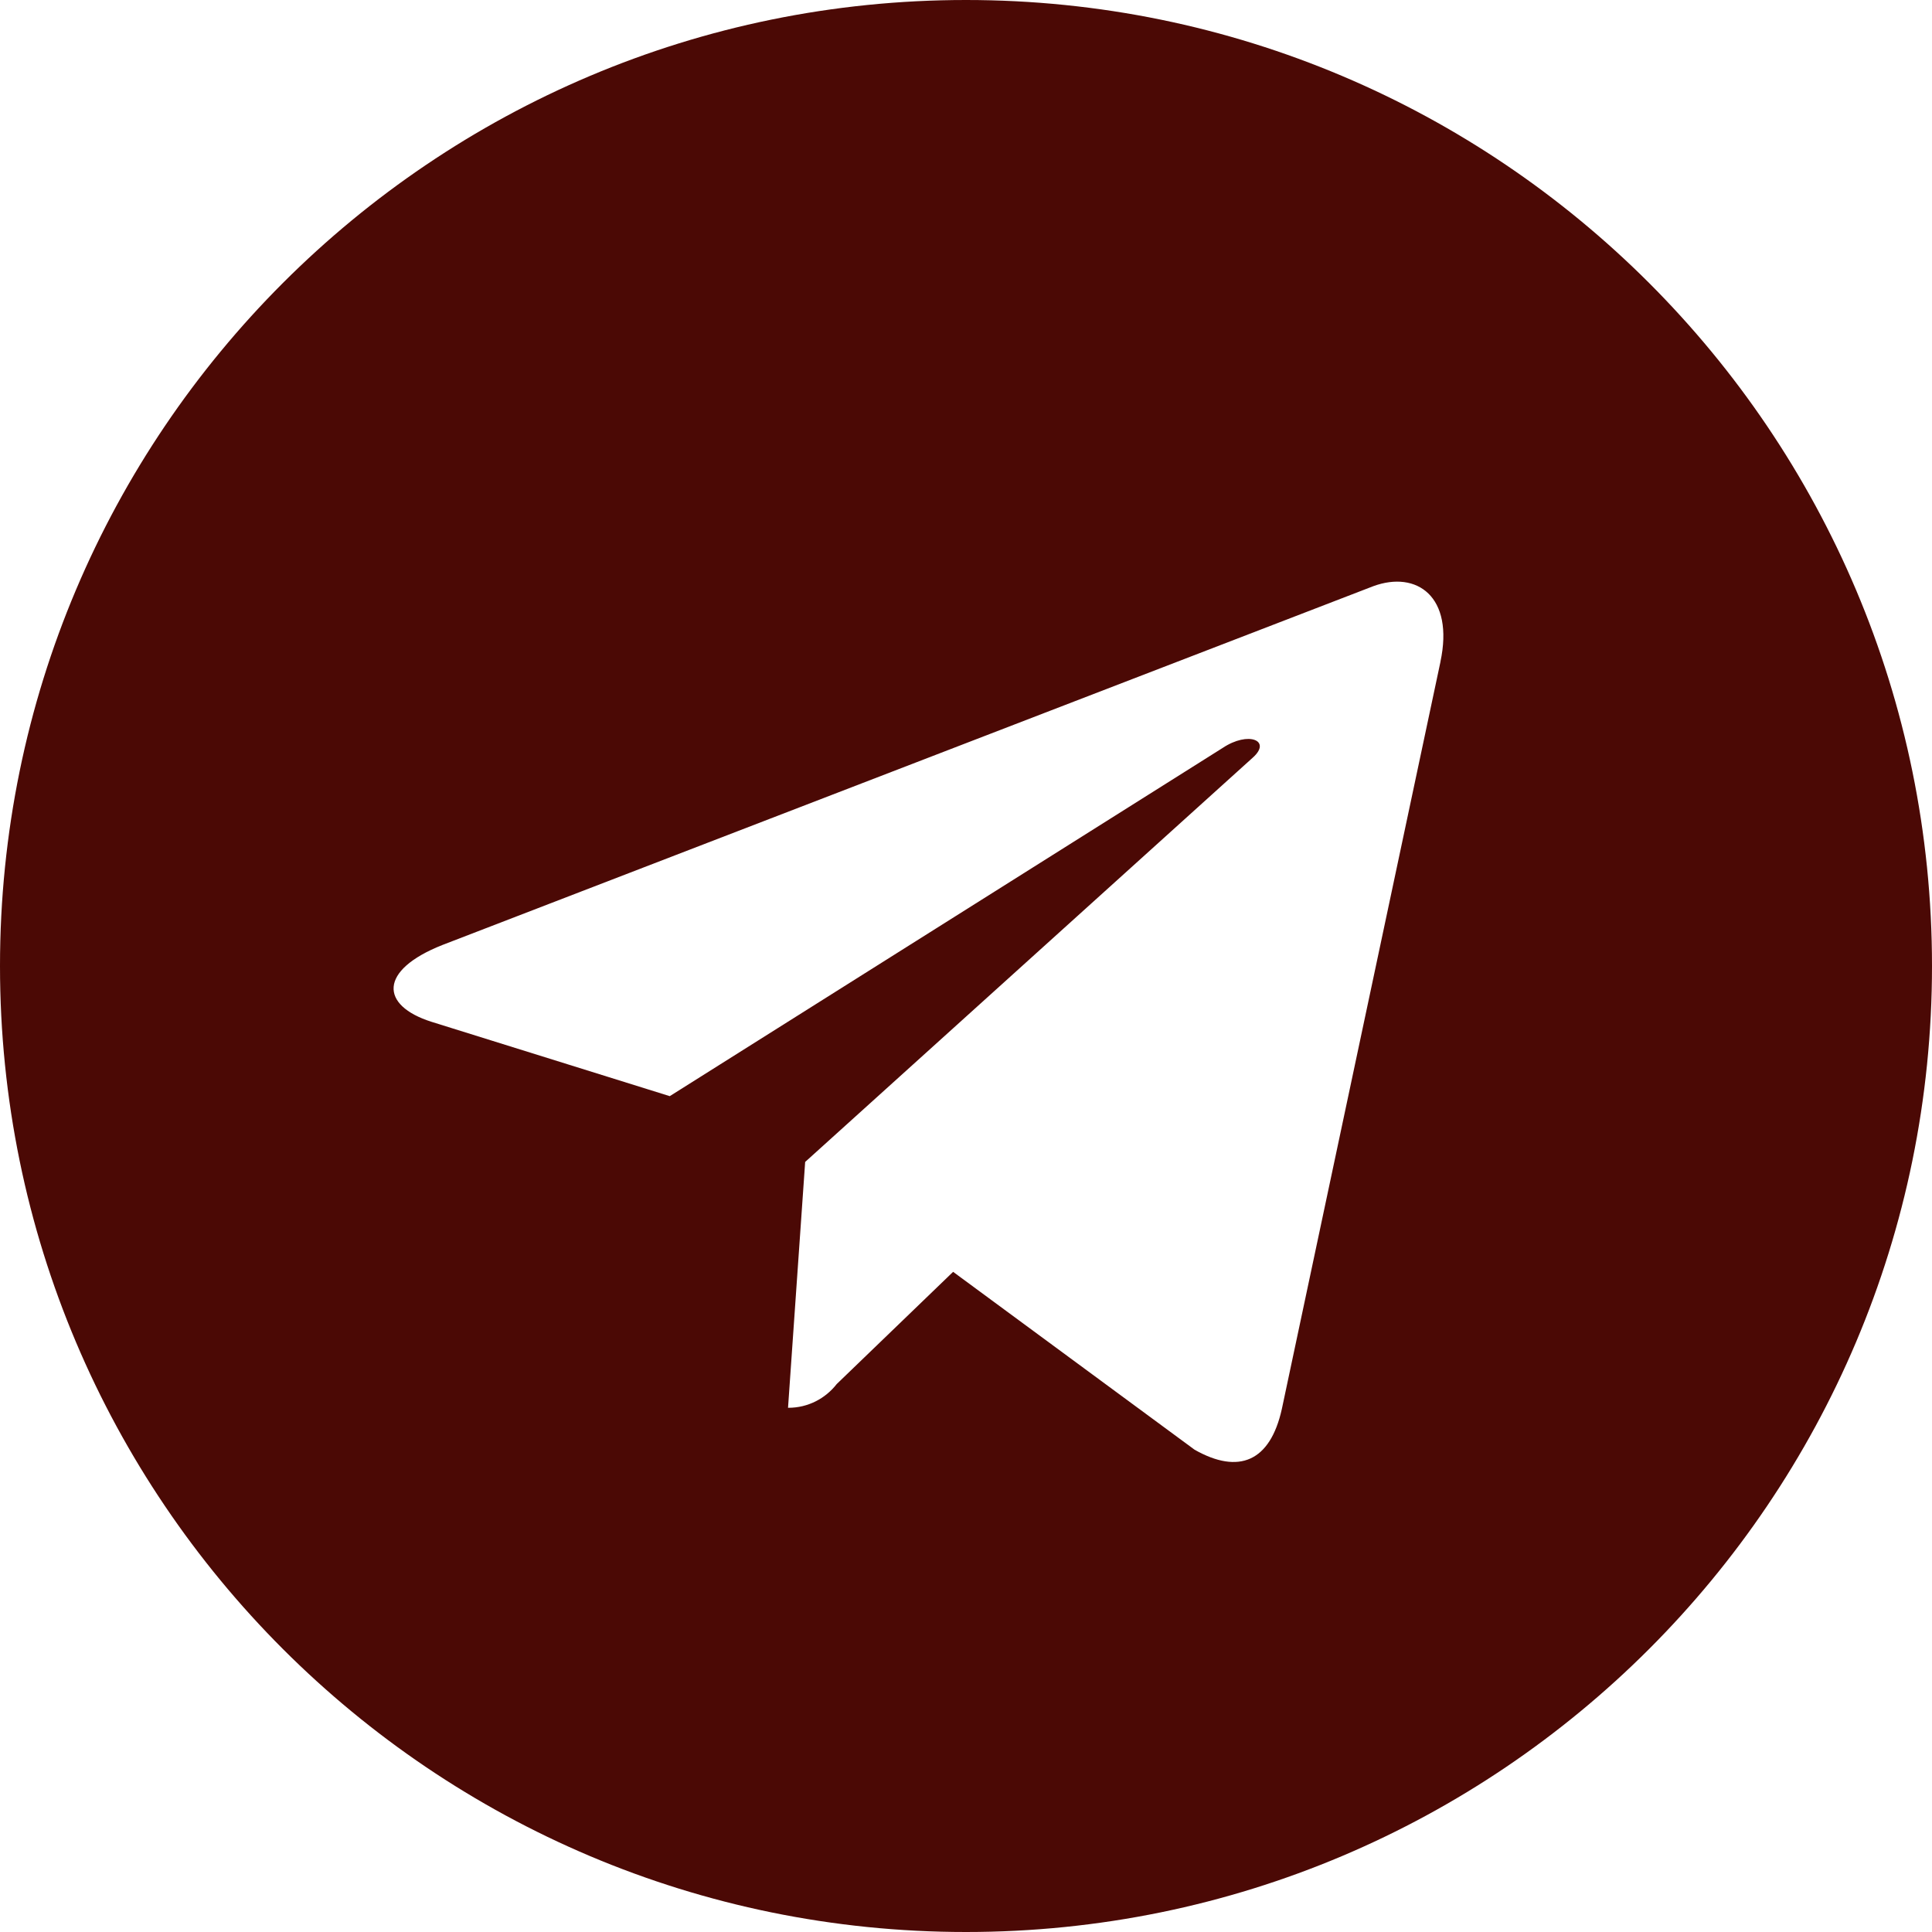 <?xml version="1.0" encoding="UTF-8"?> <svg xmlns="http://www.w3.org/2000/svg" width="60" height="60" viewBox="0 0 60 60" fill="none"><g clip-path="url(#clip0_360_247)"><path d="M30 0C13.432 0 0 13.432 0 30C0 46.568 13.432 60 30 60C46.568 60 60 46.568 60 30C60 13.432 46.568 0 30 0ZM44.735 20.552L39.81 43.752C39.447 45.398 38.468 45.797 37.1 45.023L29.6 39.498L25.985 42.983C25.635 43.432 25.093 43.72 24.485 43.72C24.48 43.72 24.477 43.72 24.473 43.72L25.005 36.085L38.905 23.53C39.505 22.997 38.77 22.695 37.972 23.227L20.8 34.042L13.4 31.733C11.8 31.225 11.755 30.133 13.738 29.348L42.653 18.203C43.998 17.712 45.167 18.523 44.733 20.555L44.735 20.552Z" fill="#4B0905"></path></g><defs><clipPath id="clip0_360_247"><rect width="60" height="60" fill="white"></rect></clipPath></defs></svg> 